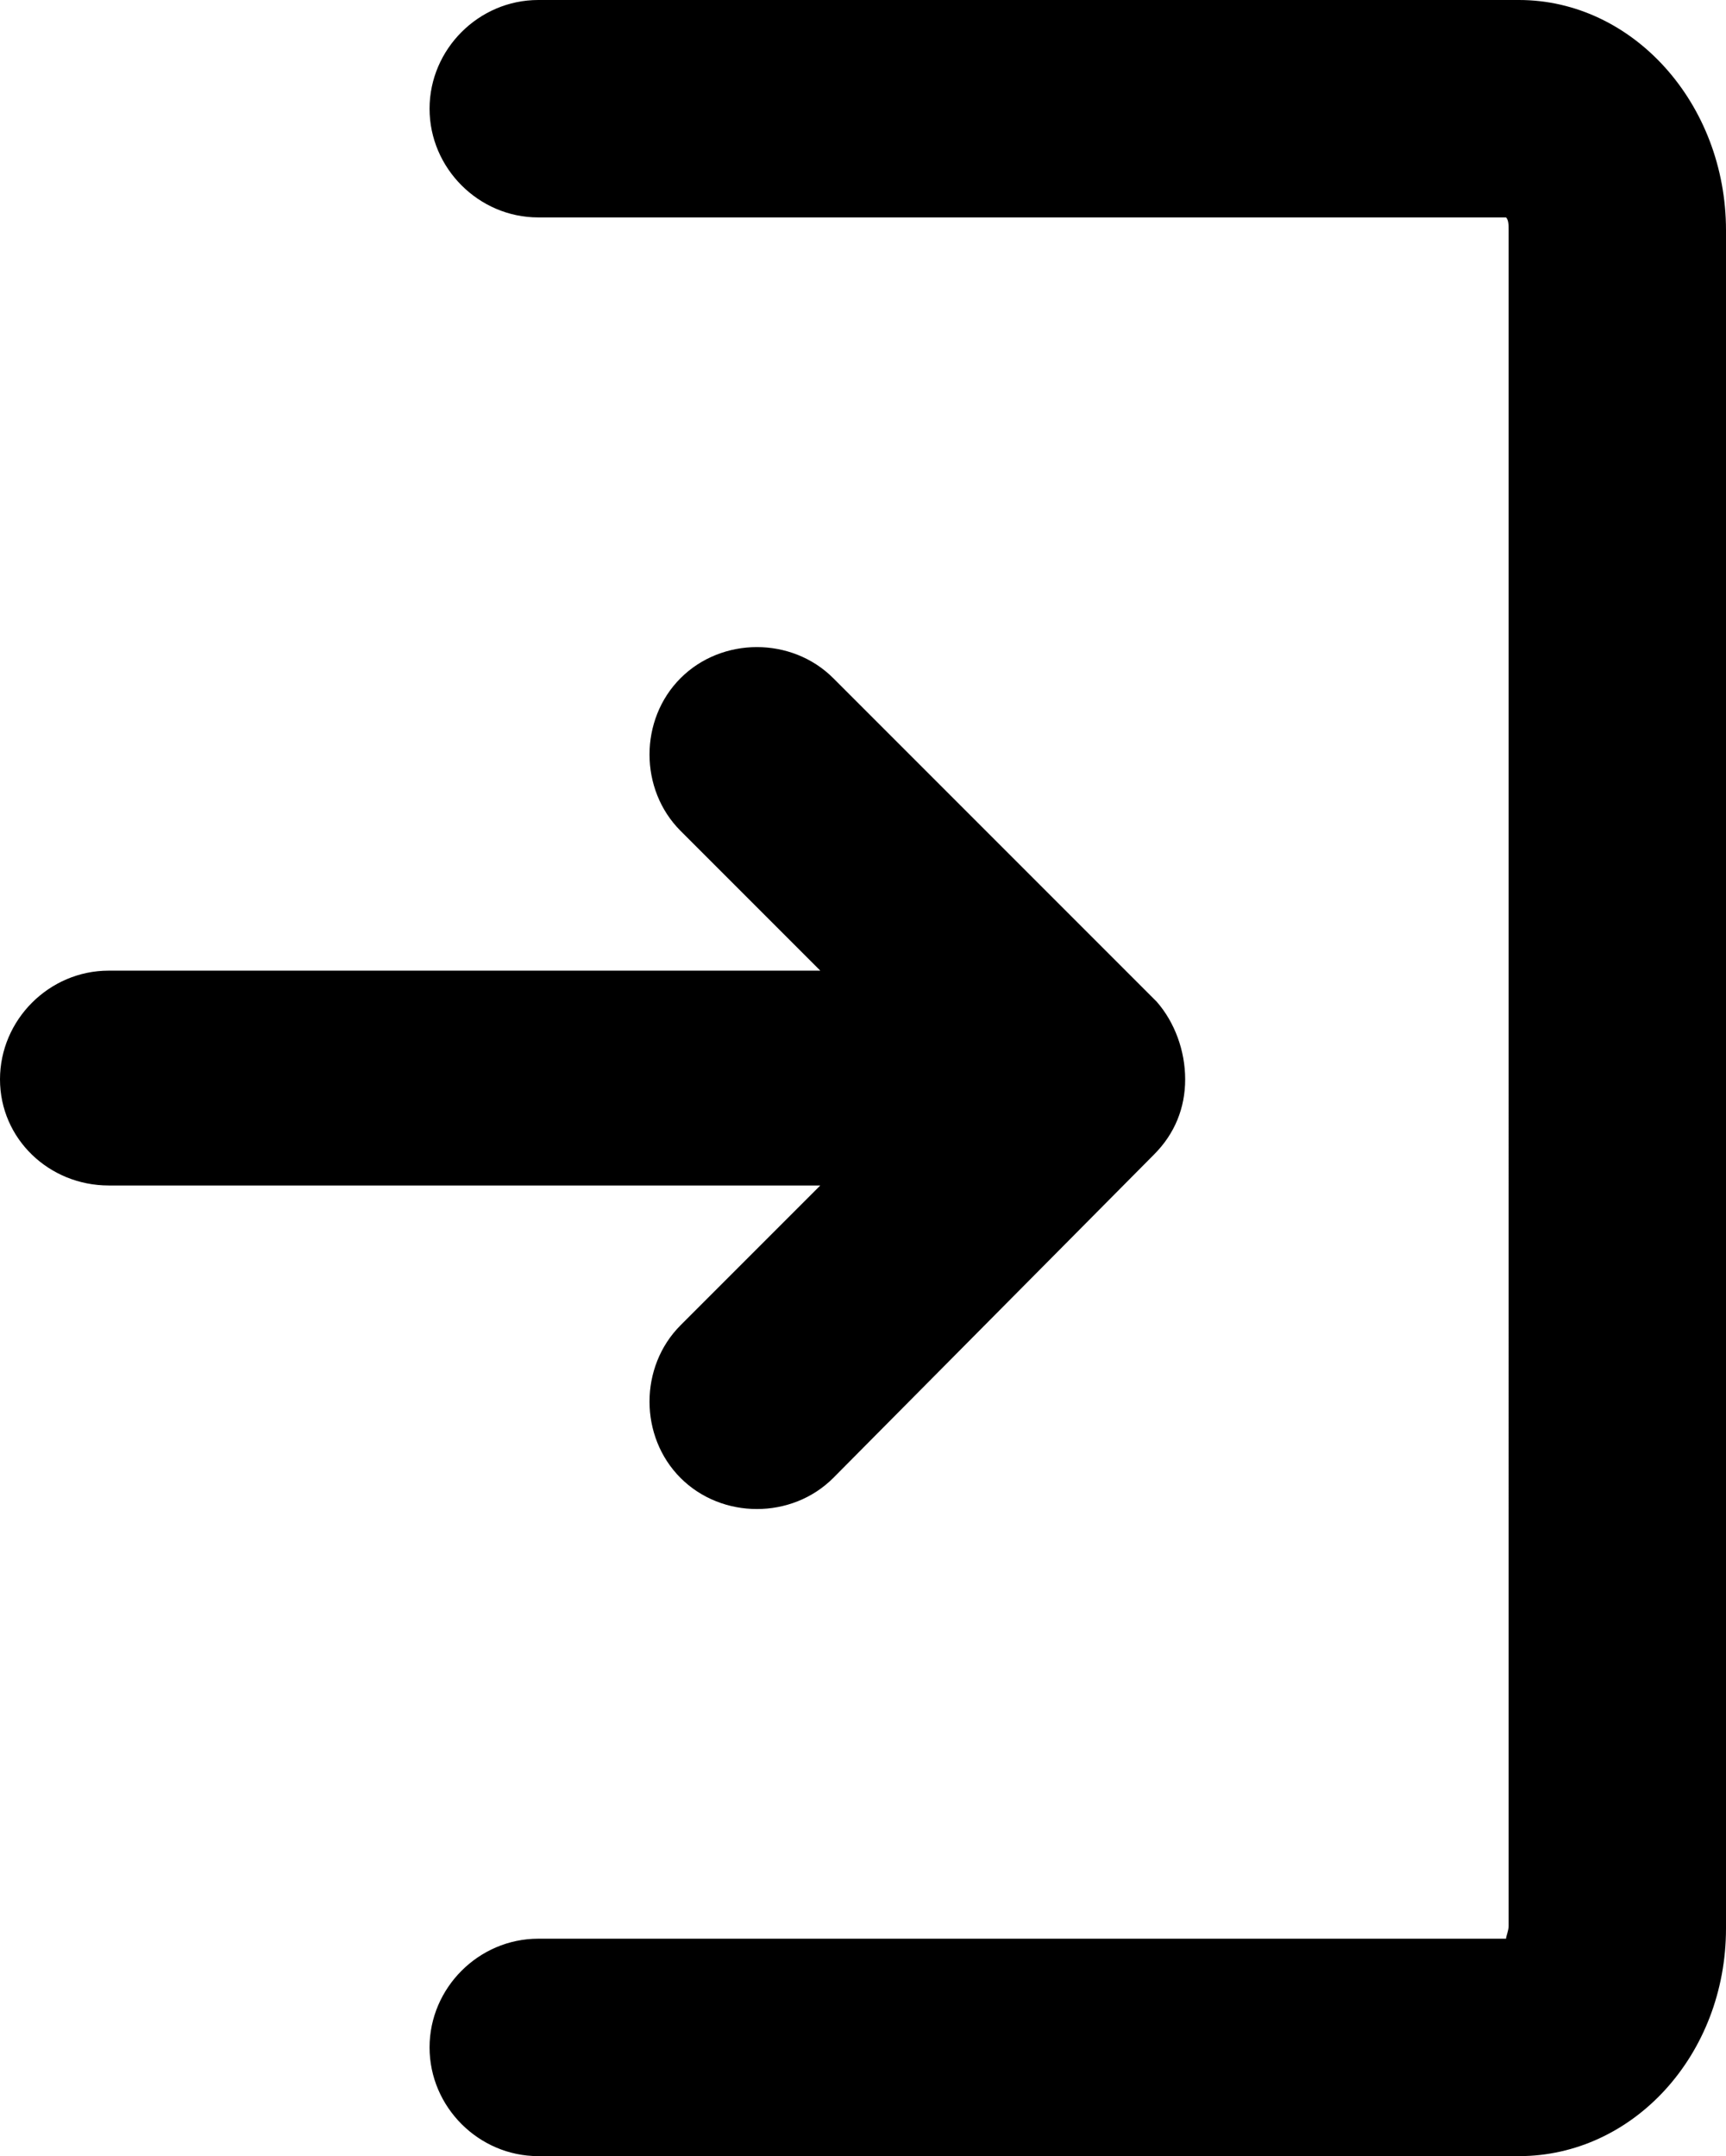 <?xml version="1.0" encoding="UTF-8"?> <svg xmlns="http://www.w3.org/2000/svg" xmlns:xlink="http://www.w3.org/1999/xlink" version="1.1" id="Layer_1" x="0px" y="0px" viewBox="0 0 66.7 83.3" style="enable-background:new 0 0 66.7 83.3;" xml:space="preserve"> <path d="M58.7,83.3H20.8c-2.3,0-4.2-1.9-4.2-4.2s1.9-4.2,4.2-4.2h37.4c0-0.1,0.1-0.3,0.1-0.5V8.9c0-0.2,0-0.4-0.1-0.5H20.8 c-2.3,0-4.2-1.9-4.2-4.2S18.5,0,20.8,0h37.9c4.4,0,8,4,8,8.9v65.6C66.7,79.4,63.1,83.3,58.7,83.3L58.7,83.3z M58.7,8.3L58.7,8.3 L58.7,8.3z M45.8,41.7c0,1.1-0.4,2.1-1.2,2.9L32.2,57.1c-1.6,1.6-4.3,1.6-5.9,0s-1.6-4.3,0-5.9l5.4-5.4H4.2C1.9,45.8,0,44,0,41.7 s1.9-4.2,4.2-4.2h27.5l-5.4-5.4c-1.6-1.6-1.6-4.3,0-5.9s4.3-1.6,5.9,0l12.5,12.5C45.4,39.5,45.8,40.6,45.8,41.7z"></path> </svg> 